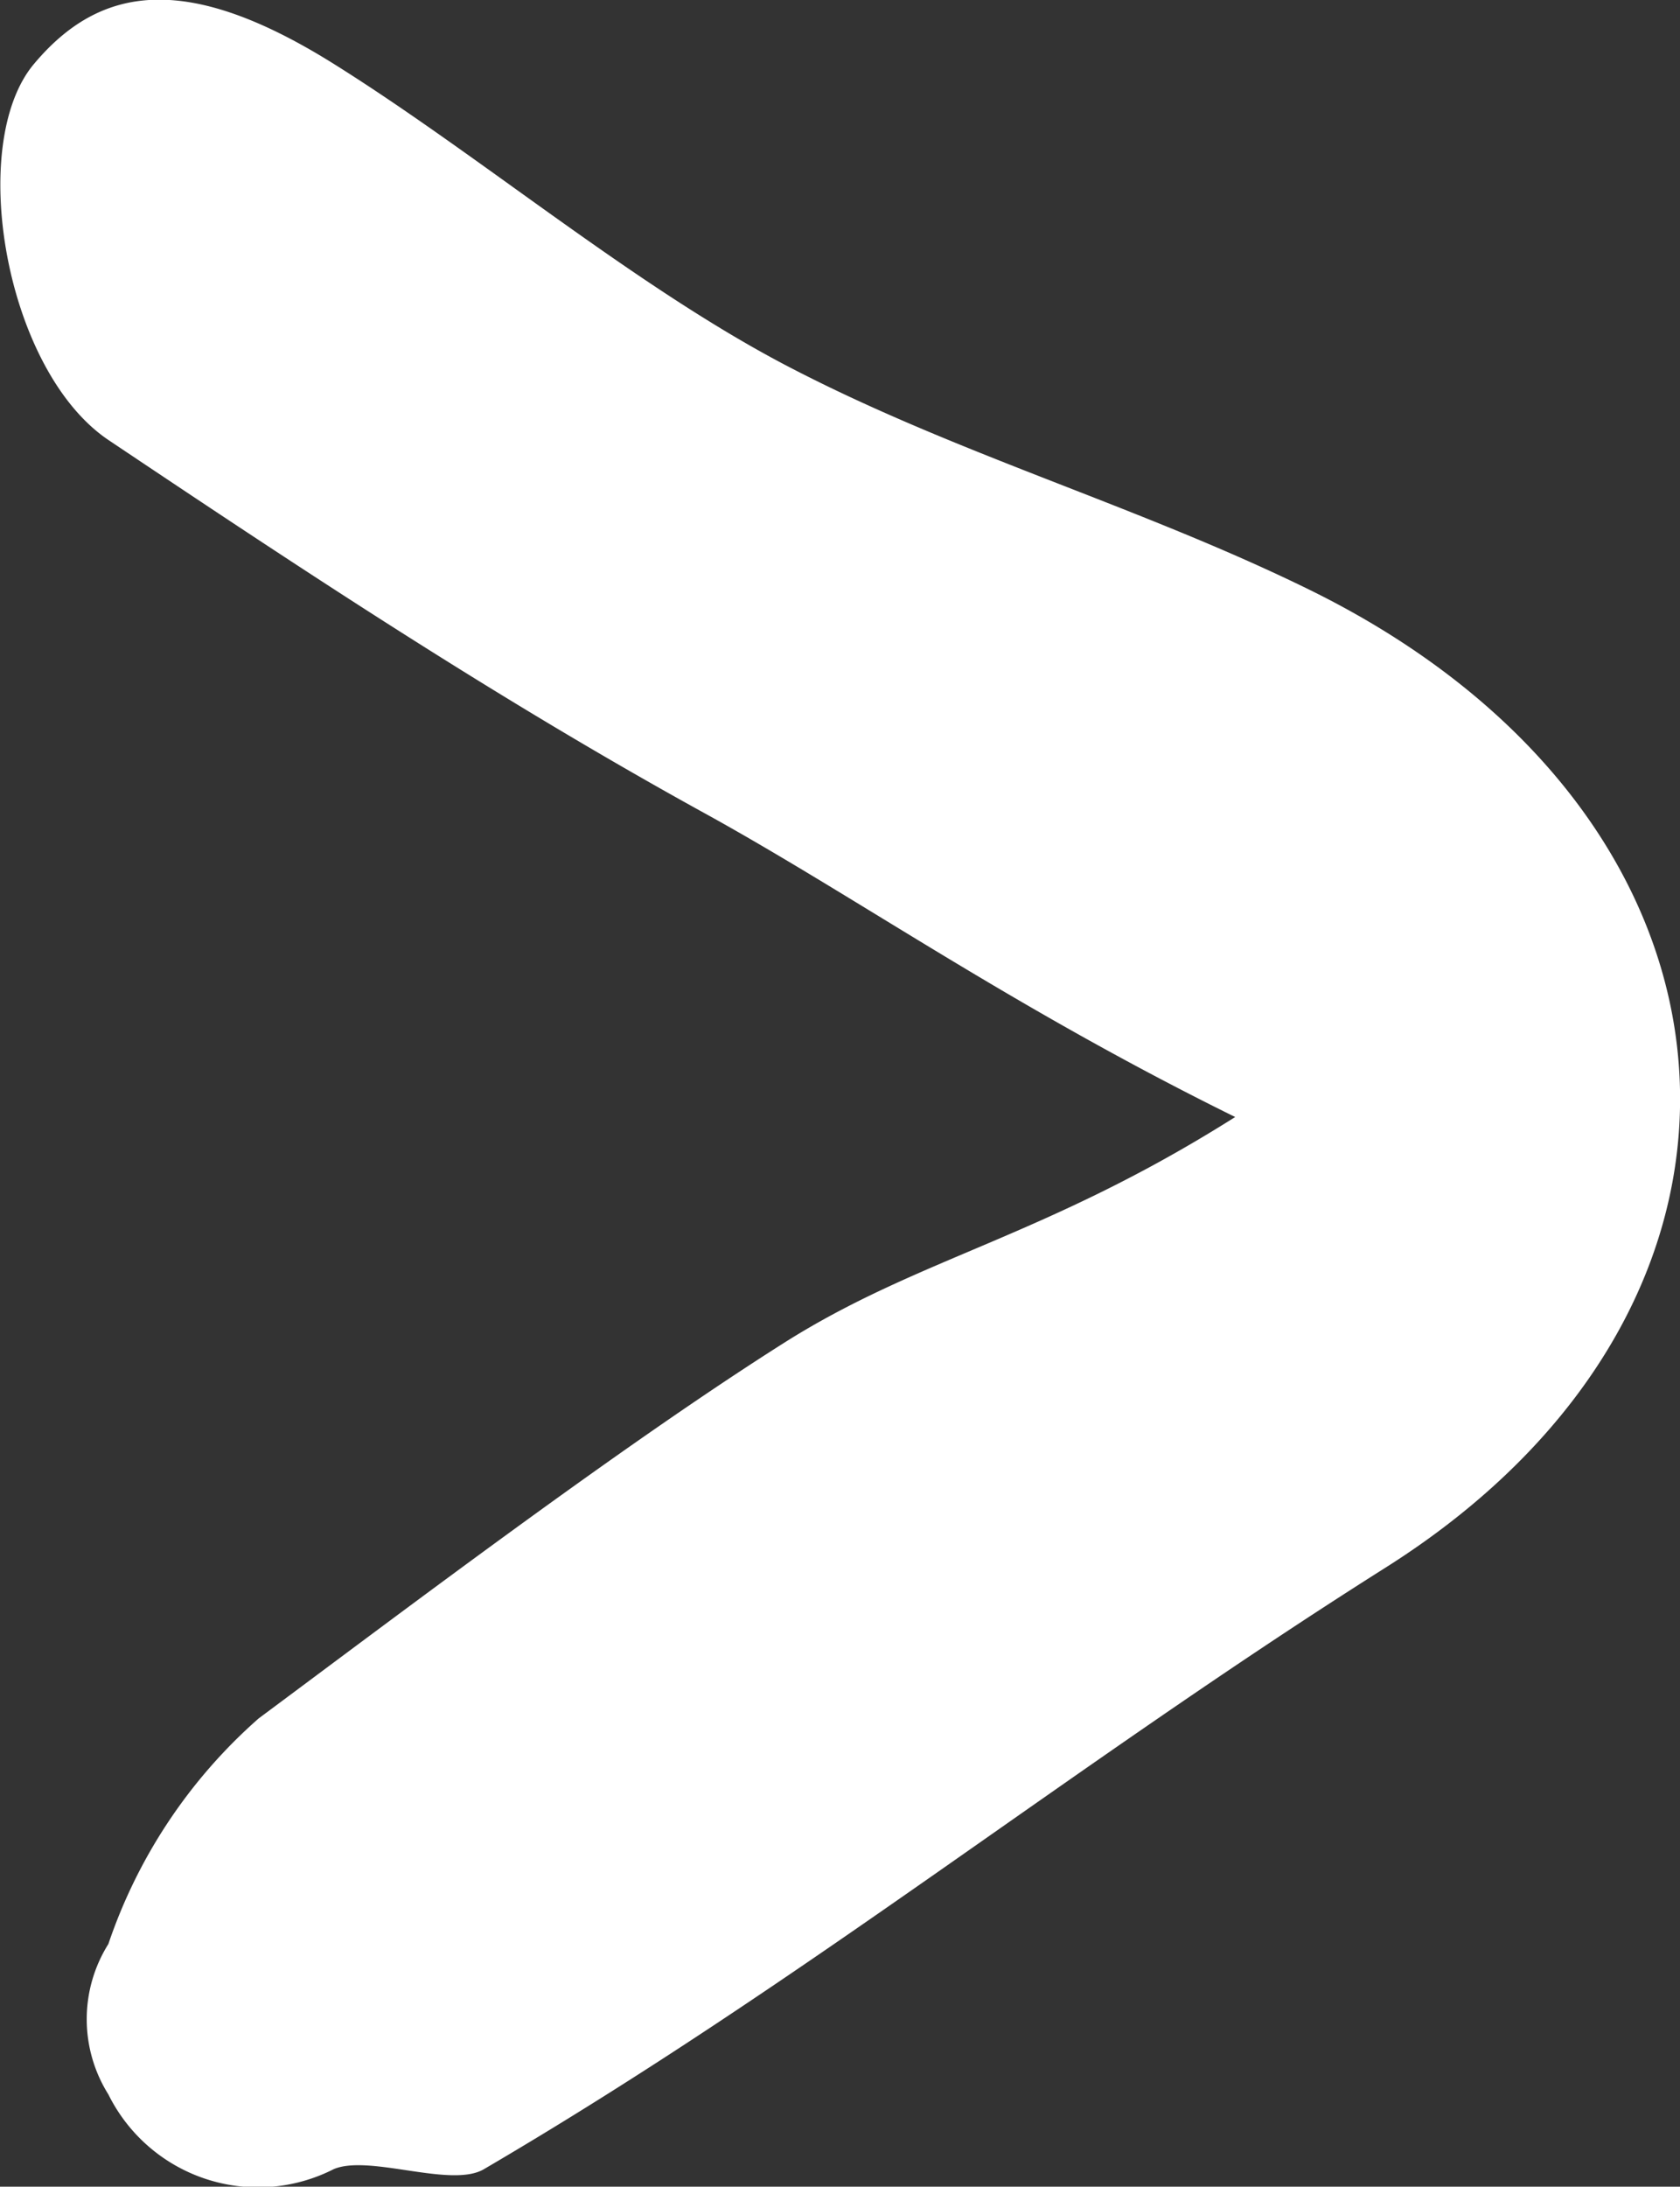 <?xml version="1.0" encoding="utf-8"?>
<svg xmlns="http://www.w3.org/2000/svg" width="18" height="23.411" viewBox="0 0 18 23.411">
  <rect x="0" y="0" width="18" height="23.411" fill="#333333" stroke="none"/>
  <path id="Pfad_850" data-name="Pfad 850" d="M460.024,255.468c-2.039,1.288-3.38,1.5-4.829,2.415-1.739,1.1-3.987,2.8-5.634,4.024a5.609,5.609,0,0,0-1.61,2.415,1.514,1.514,0,0,0,0,1.61,1.789,1.789,0,0,0,2.415.8c.382-.161,1.259.208,1.61,0,3.46-2.026,6.27-4.3,9.658-6.439,4.525-2.855,4.122-8.036-.8-10.463-1.849-.909-3.81-1.459-5.634-2.415-1.634-.859-3.264-2.239-4.829-3.219s-2.5-.859-3.219,0-.307,3.279.8,4.024c2.12,1.419,4.193,2.791,6.439,4.024C456.008,253.14,457.627,254.287,460.024,255.468Z" transform="translate(-446.79 -243.509)" fill="#fff"/>
</svg>
